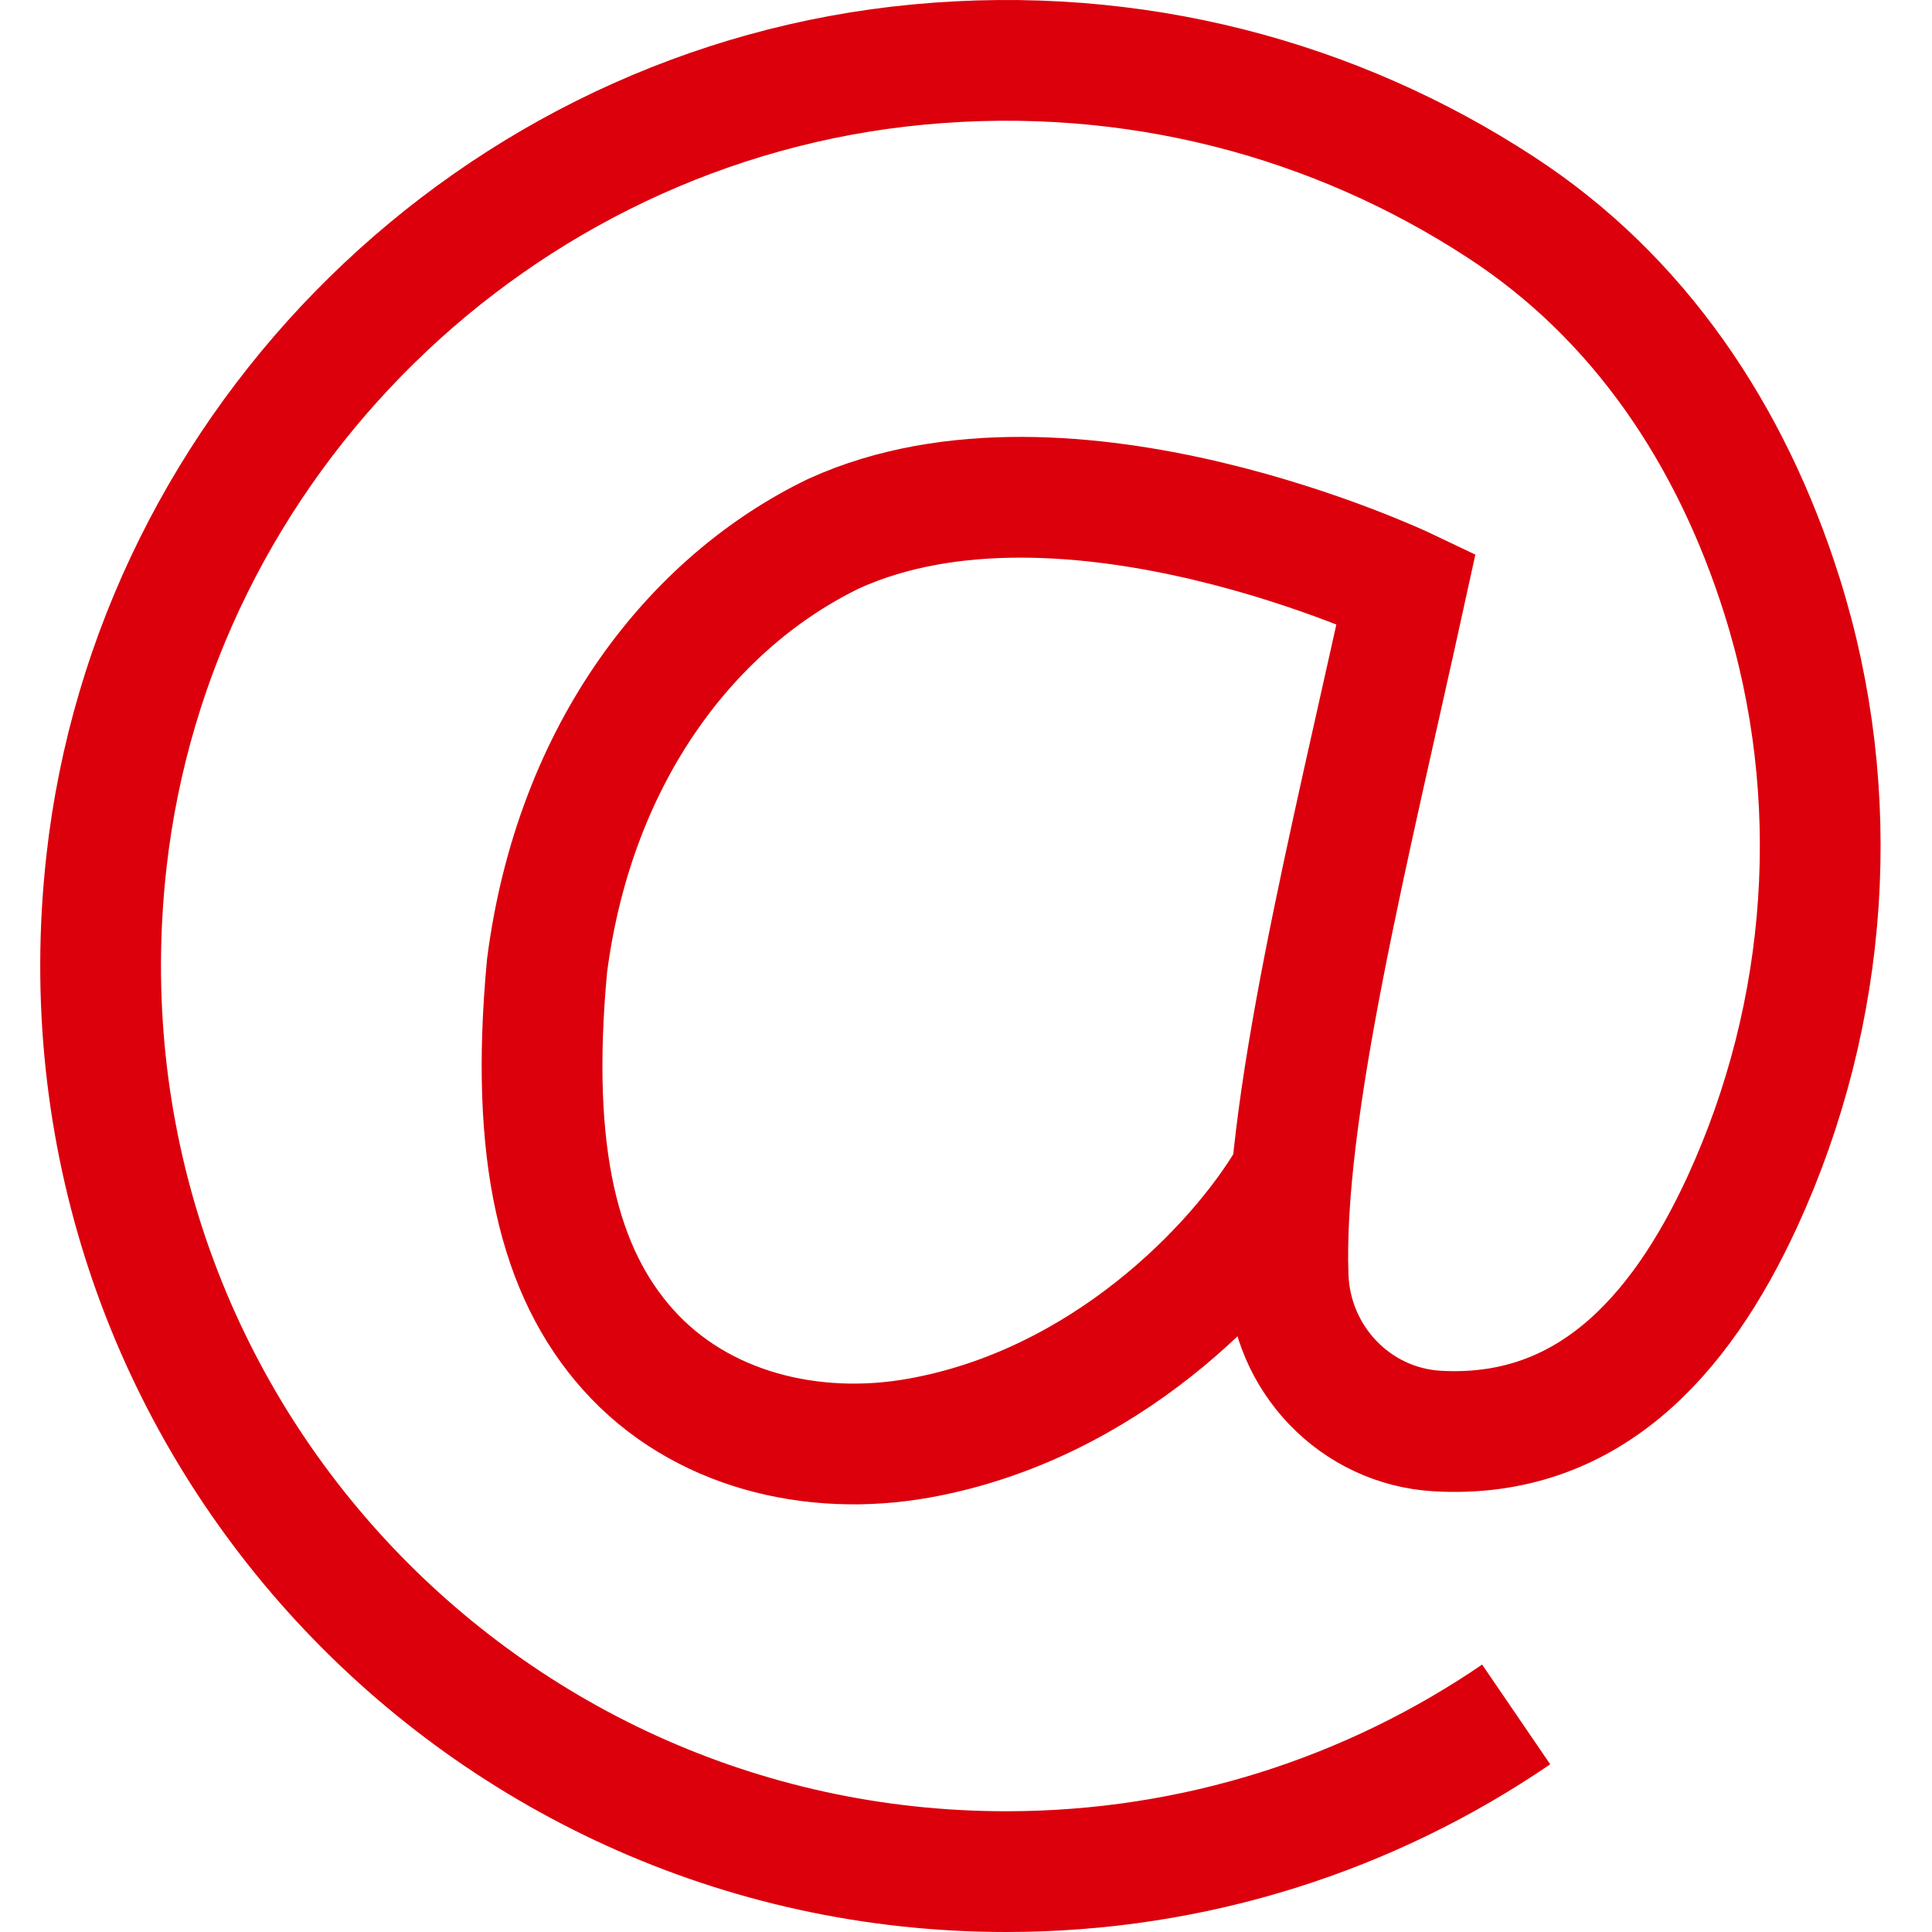 <svg width="25" height="25" viewBox="0 0 46 48" fill="none" xmlns="http://www.w3.org/2000/svg">
<path d="M30.995 29.336C29.73 31.455 26.441 34.908 21.824 35.731C19.184 36.203 16.388 35.529 14.602 33.529C12.888 31.61 12.153 28.695 12.591 23.997C13.282 18.645 16.247 14.929 19.722 13.254C25.537 10.616 33.935 14.621 33.935 14.621C32.529 21.044 30.856 27.631 31.003 31.716C31.076 33.76 32.67 35.437 34.714 35.554C38.4 35.762 40.718 33.266 42.288 29.857C44.451 25.151 44.831 19.752 43.275 14.812C42.016 10.813 39.725 7.383 36.281 5.145C32.19 2.474 27.176 1.098 21.824 1.603C11.332 2.588 2.802 10.957 1.642 21.432C0.139 35.008 10.728 46.5 23.998 46.5C28.699 46.5 33.061 45.058 36.669 42.595" stroke="#DB000C" stroke-width="3" stroke-miterlimit="10"/>
</svg>
